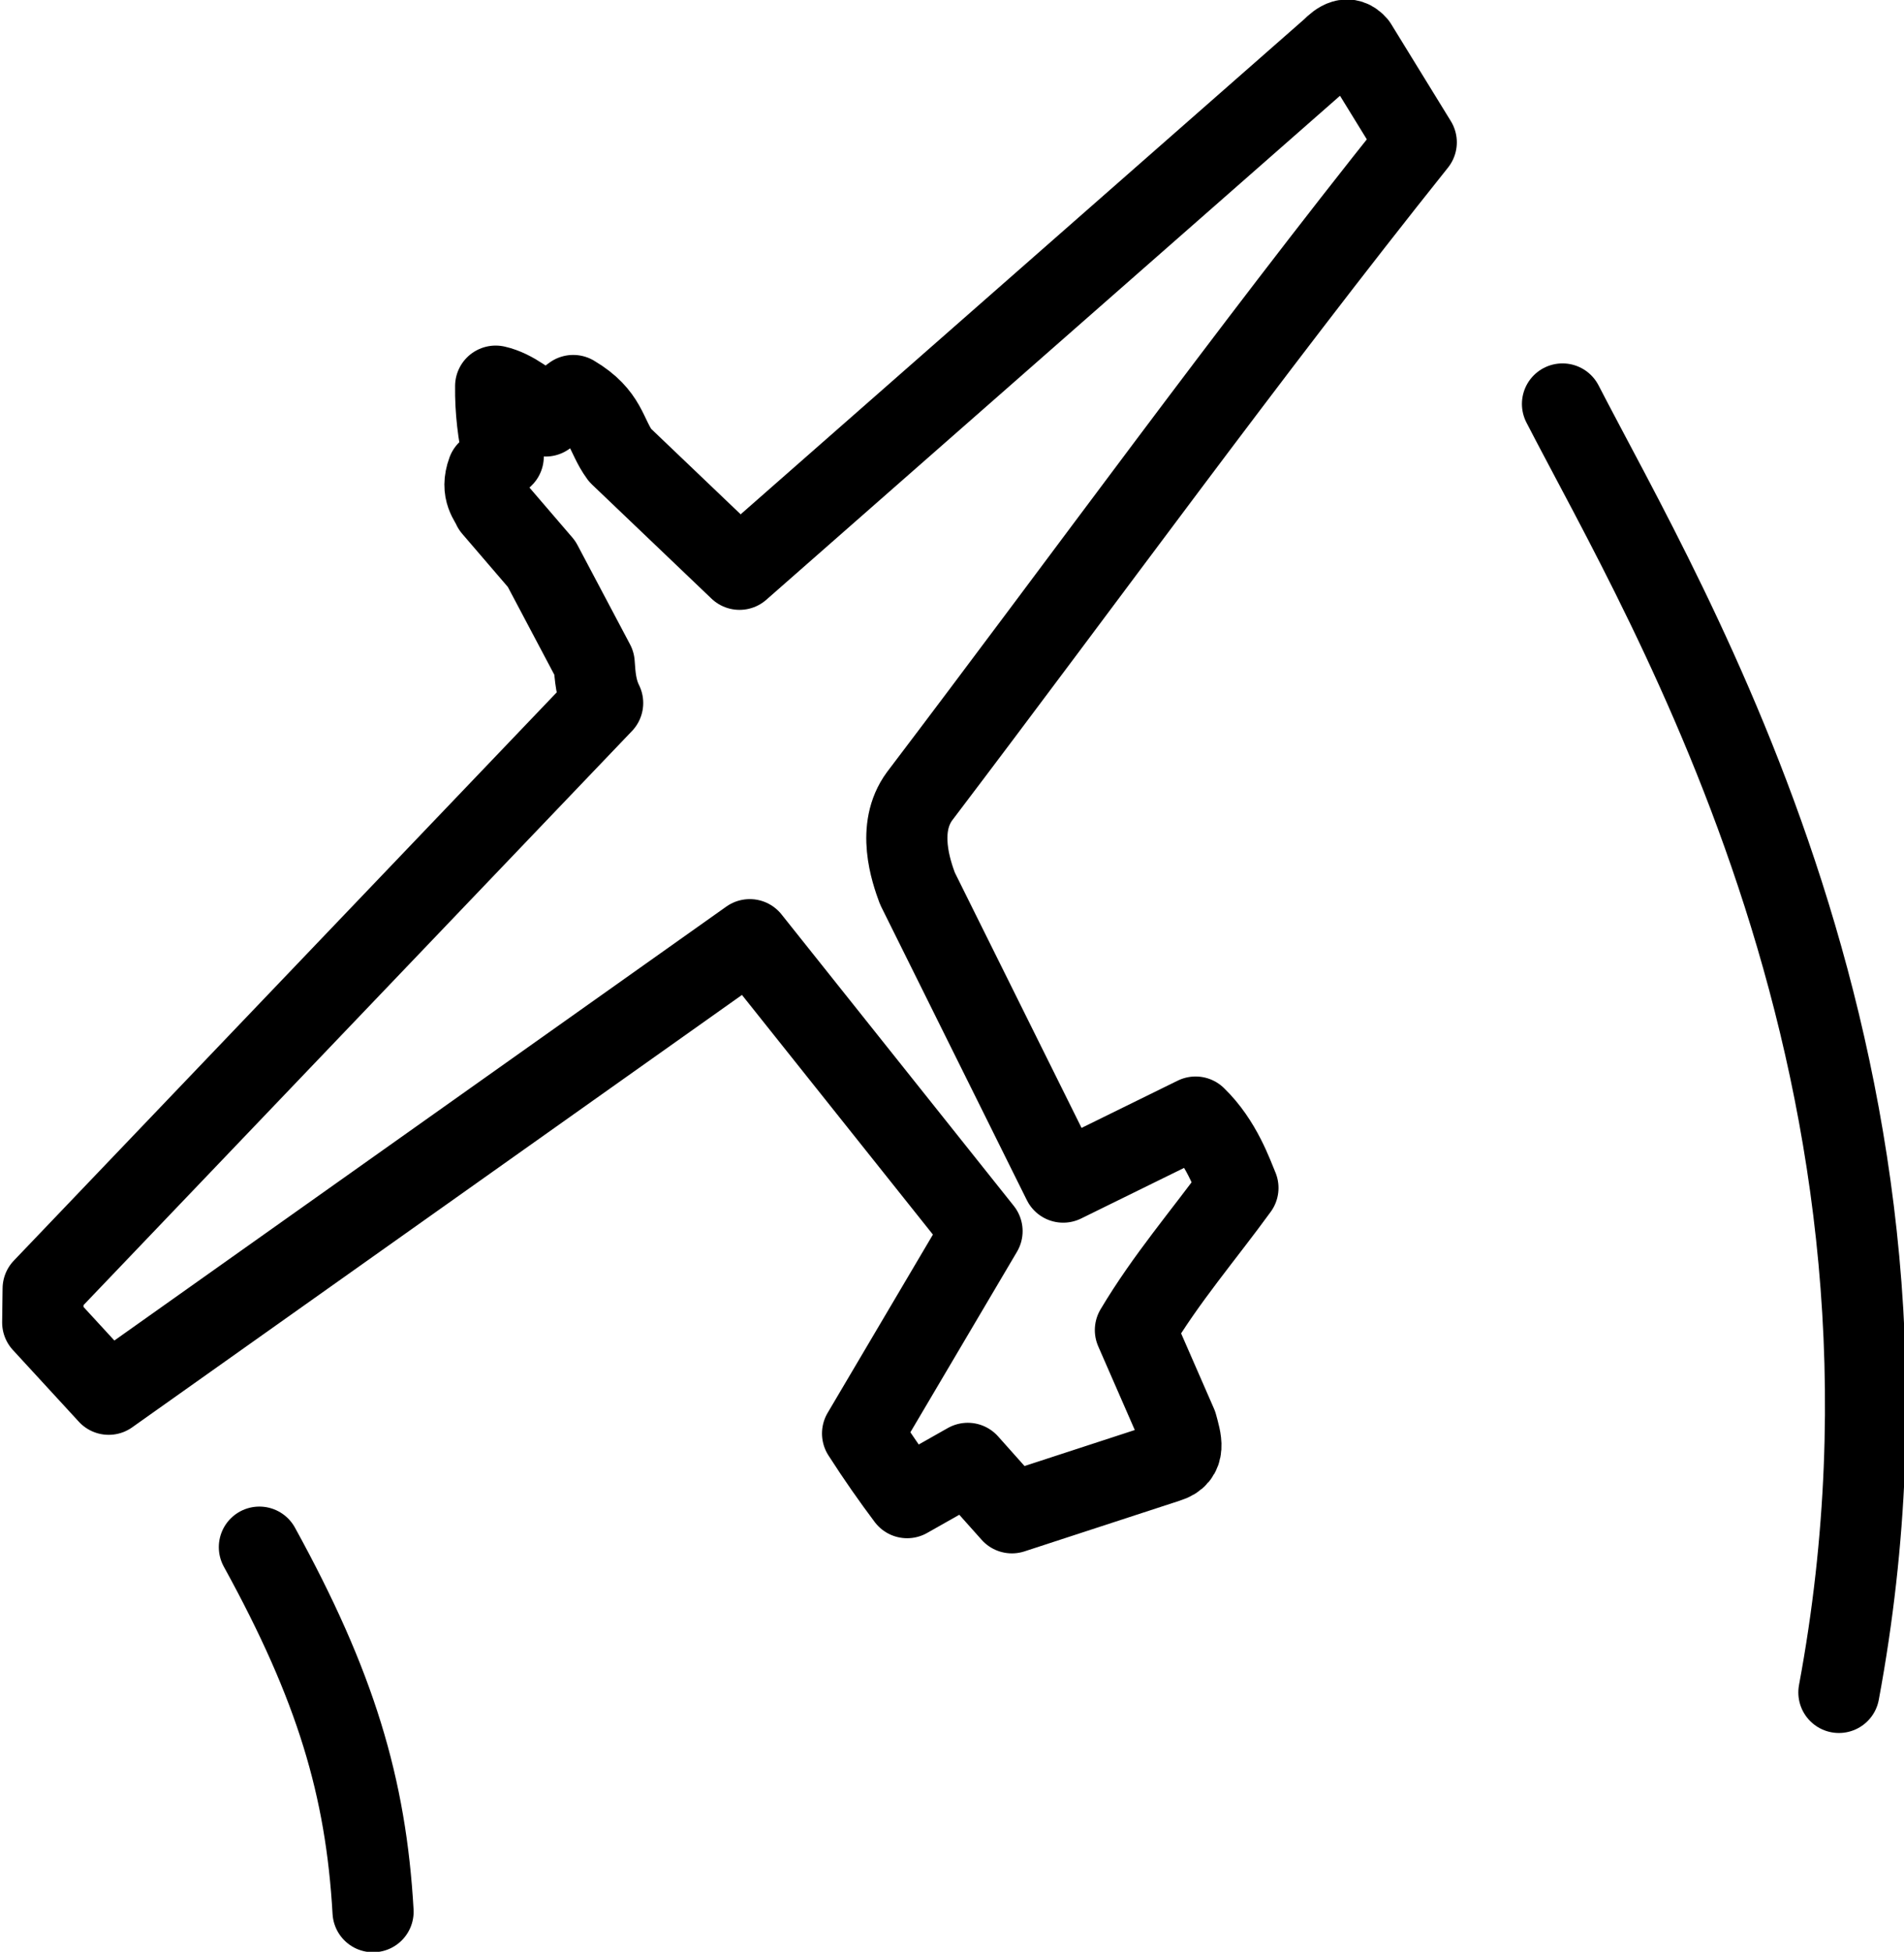 <?xml version="1.0" encoding="UTF-8"?>
<svg width="6.197mm" height="6.35mm" version="1.1" viewBox="0 0 6.197 6.35" xmlns="http://www.w3.org/2000/svg">
 <g transform="matrix(1.451 0 0 1.45 -53.31 -3.652)" fill="none" stroke="#000" stroke-linecap="round" stroke-width=".182">
  <path d="m36.836 5.486 0.148 0.161 1.438-1.02 0.521 0.654-0.268 0.454c0.034 0.053 0.067 0.1 0.1 0.144l0.136-0.077 0.099 0.111 0.349-0.114c0.043-0.013 0.03-0.049 0.021-0.083l-0.093-0.213c0.069-0.116 0.153-0.213 0.23-0.319-0.012-0.028-0.037-0.103-0.095-0.159l-0.297 0.146-0.327-0.659c-0.014-0.038-0.048-0.135 5e-3 -0.207 0.371-0.489 0.733-0.99 1.114-1.467l-0.134-0.218c-0.019-0.022-0.038-9e-3 -0.056 9e-3l-1.328 1.167-0.268-0.256c-0.033-0.045-0.029-0.089-0.105-0.134l-0.062 0.046c-0.036-0.027-0.072-0.058-0.112-0.067-7.43e-4 0.055 0.006 0.107 0.017 0.158l-0.035 0.033c-0.017 0.046 0.007 0.067 0.012 0.081l0.109 0.127 0.118 0.223c0.002 0.029 0.004 0.059 0.019 0.089l-1.255 1.314z" stroke-linejoin="round"/>
  <path d="m40.245 3.425c0.237 0.46 0.877 1.51 0.62 2.891"/>
  <path d="m37.322 5.99c0.171 0.311 0.239 0.538 0.255 0.818"/>
 </g>
</svg>
